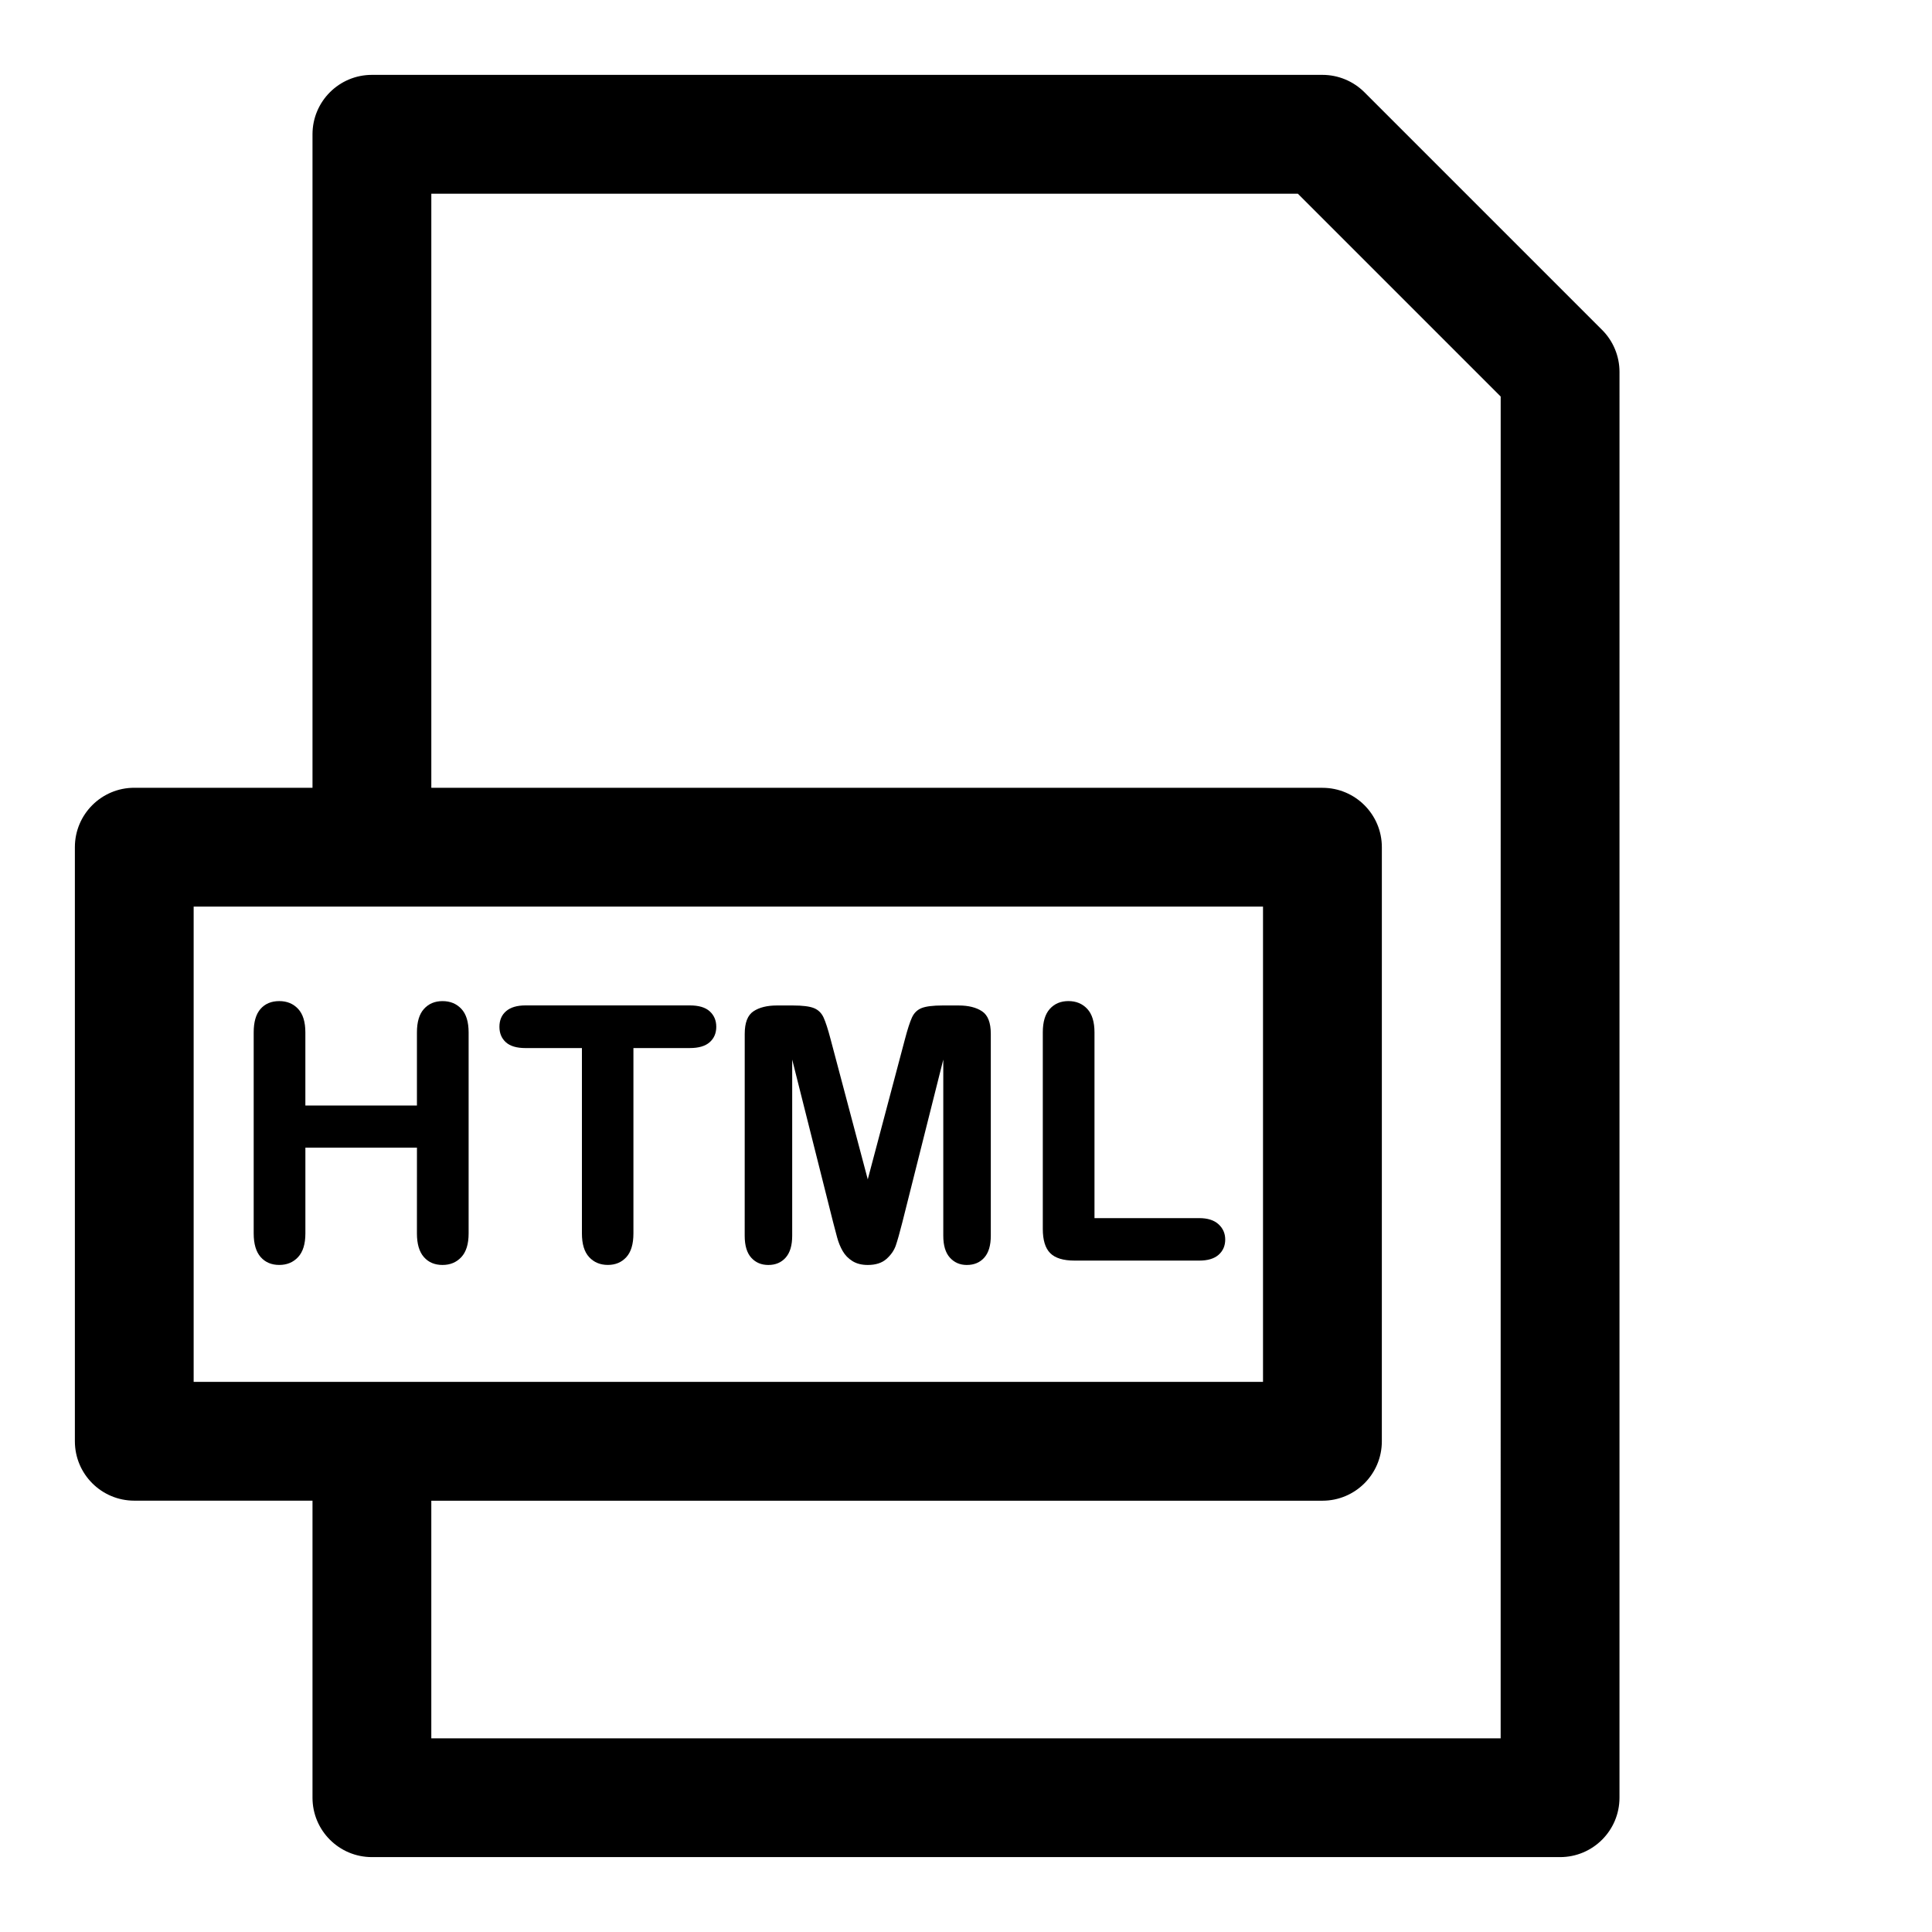 <?xml version="1.0" encoding="UTF-8"?>
<!-- Uploaded to: SVG Repo, www.svgrepo.com, Generator: SVG Repo Mixer Tools -->
<svg fill="#000000" width="800px" height="800px" version="1.1" viewBox="144 144 512 512" xmlns="http://www.w3.org/2000/svg">
 <g>
  <path d="m568.57 231.43-62.977-62.977c-2.953-2.949-6.957-4.613-11.133-4.613h-251.9c-8.695 0-15.746 7.051-15.746 15.746v173.18h-47.23c-8.695 0-15.742 7.051-15.742 15.742v157.44c0 8.695 7.051 15.742 15.742 15.742h47.23v78.719c0 8.695 7.051 15.742 15.742 15.742h314.88c8.695 0 15.742-7.051 15.742-15.742l0.004-377.85c0-4.176-1.66-8.18-4.613-11.133zm-373.25 152.83h283.39v125.95h-283.39zm346.37 220.42h-283.39v-62.977h236.16c8.695 0 15.742-7.051 15.742-15.742l0.004-157.44c0-8.695-7.051-15.742-15.742-15.742l-236.16-0.004v-157.44h229.64l53.754 53.754z"/>
  <path d="m254.49 470.88c0 2.769 0.617 4.859 1.844 6.258 1.23 1.398 2.875 2.09 4.938 2.09 2.031 0 3.691-0.691 4.981-2.074 1.289-1.383 1.938-3.477 1.938-6.273v-53.273c0-2.797-0.645-4.875-1.922-6.242-1.277-1.367-2.938-2.062-4.996-2.062-2.031 0-3.676 0.691-4.922 2.074s-1.859 3.457-1.859 6.227v19.375h-29.566v-19.375c0-2.797-0.645-4.875-1.922-6.242s-2.938-2.062-4.996-2.062c-2.09 0-3.75 0.691-4.965 2.074-1.215 1.383-1.812 3.457-1.812 6.227v53.273c0 2.769 0.617 4.859 1.844 6.258 1.23 1.398 2.875 2.09 4.938 2.09 2.031 0 3.691-0.691 4.981-2.074 1.289-1.383 1.938-3.477 1.938-6.273v-22.738h29.566z"/>
  <path d="m283.27 421.75h14.945v49.121c0 2.797 0.629 4.887 1.906 6.273 1.277 1.383 2.938 2.074 4.965 2.074 2 0 3.629-0.676 4.887-2.047 1.258-1.367 1.891-3.477 1.891-6.305v-49.121h14.945c2.336 0 4.09-0.508 5.258-1.539 1.168-1.031 1.754-2.398 1.754-4.09s-0.586-3.059-1.738-4.106c-1.152-1.047-2.906-1.566-5.273-1.566h-43.539c-2.246 0-3.969 0.508-5.148 1.523-1.184 1.016-1.77 2.398-1.77 4.152 0 1.691 0.57 3.059 1.707 4.09 1.141 1.031 2.875 1.539 5.211 1.539z"/>
  <path d="m347.62 479.23c1.906 0 3.43-0.645 4.582-1.938 1.152-1.289 1.738-3.231 1.738-5.812v-46.68l10.84 43.082c0.367 1.414 0.723 2.785 1.078 4.09 0.355 1.309 0.844 2.492 1.461 3.566 0.617 1.078 1.477 1.969 2.582 2.66 1.105 0.691 2.461 1.031 4.059 1.031 2.121 0 3.781-0.539 4.981-1.613s2.012-2.262 2.461-3.566c0.445-1.309 1.031-3.367 1.738-6.164l10.84-43.082v46.676c0 2.582 0.586 4.519 1.754 5.812 1.168 1.289 2.66 1.938 4.473 1.938 1.938 0 3.477-0.645 4.629-1.938 1.152-1.289 1.738-3.231 1.738-5.812v-53.504c0-2.953-0.77-4.938-2.305-5.965-1.539-1.031-3.613-1.551-6.227-1.551h-4.242c-2.551 0-4.414 0.23-5.566 0.691-1.152 0.461-2 1.289-2.551 2.492-0.551 1.199-1.184 3.152-1.891 5.859l-9.824 37.039-9.824-37.039c-0.707-2.707-1.34-4.66-1.891-5.859s-1.414-2.031-2.566-2.492c-1.152-0.461-2.996-0.691-5.551-0.691h-4.242c-2.613 0-4.691 0.523-6.227 1.551-1.535 1.031-2.305 3.012-2.305 5.965l-0.008 53.504c0 2.613 0.586 4.566 1.754 5.844 1.164 1.277 2.664 1.906 4.512 1.906z"/>
  <path d="m428.75 478.07h33.07c2.246 0 3.953-0.508 5.121-1.539 1.168-1.031 1.754-2.383 1.754-4.043 0-1.629-0.602-2.984-1.785-4.059-1.184-1.074-2.875-1.613-5.09-1.613h-27.77v-49.215c0-2.797-0.645-4.875-1.922-6.242-1.277-1.367-2.938-2.062-4.996-2.062-2.031 0-3.676 0.691-4.922 2.074-1.246 1.383-1.859 3.457-1.859 6.227v52.074c0 2.953 0.645 5.09 1.953 6.41 1.309 1.324 3.461 1.988 6.445 1.988z"/>
 </g>
</svg>